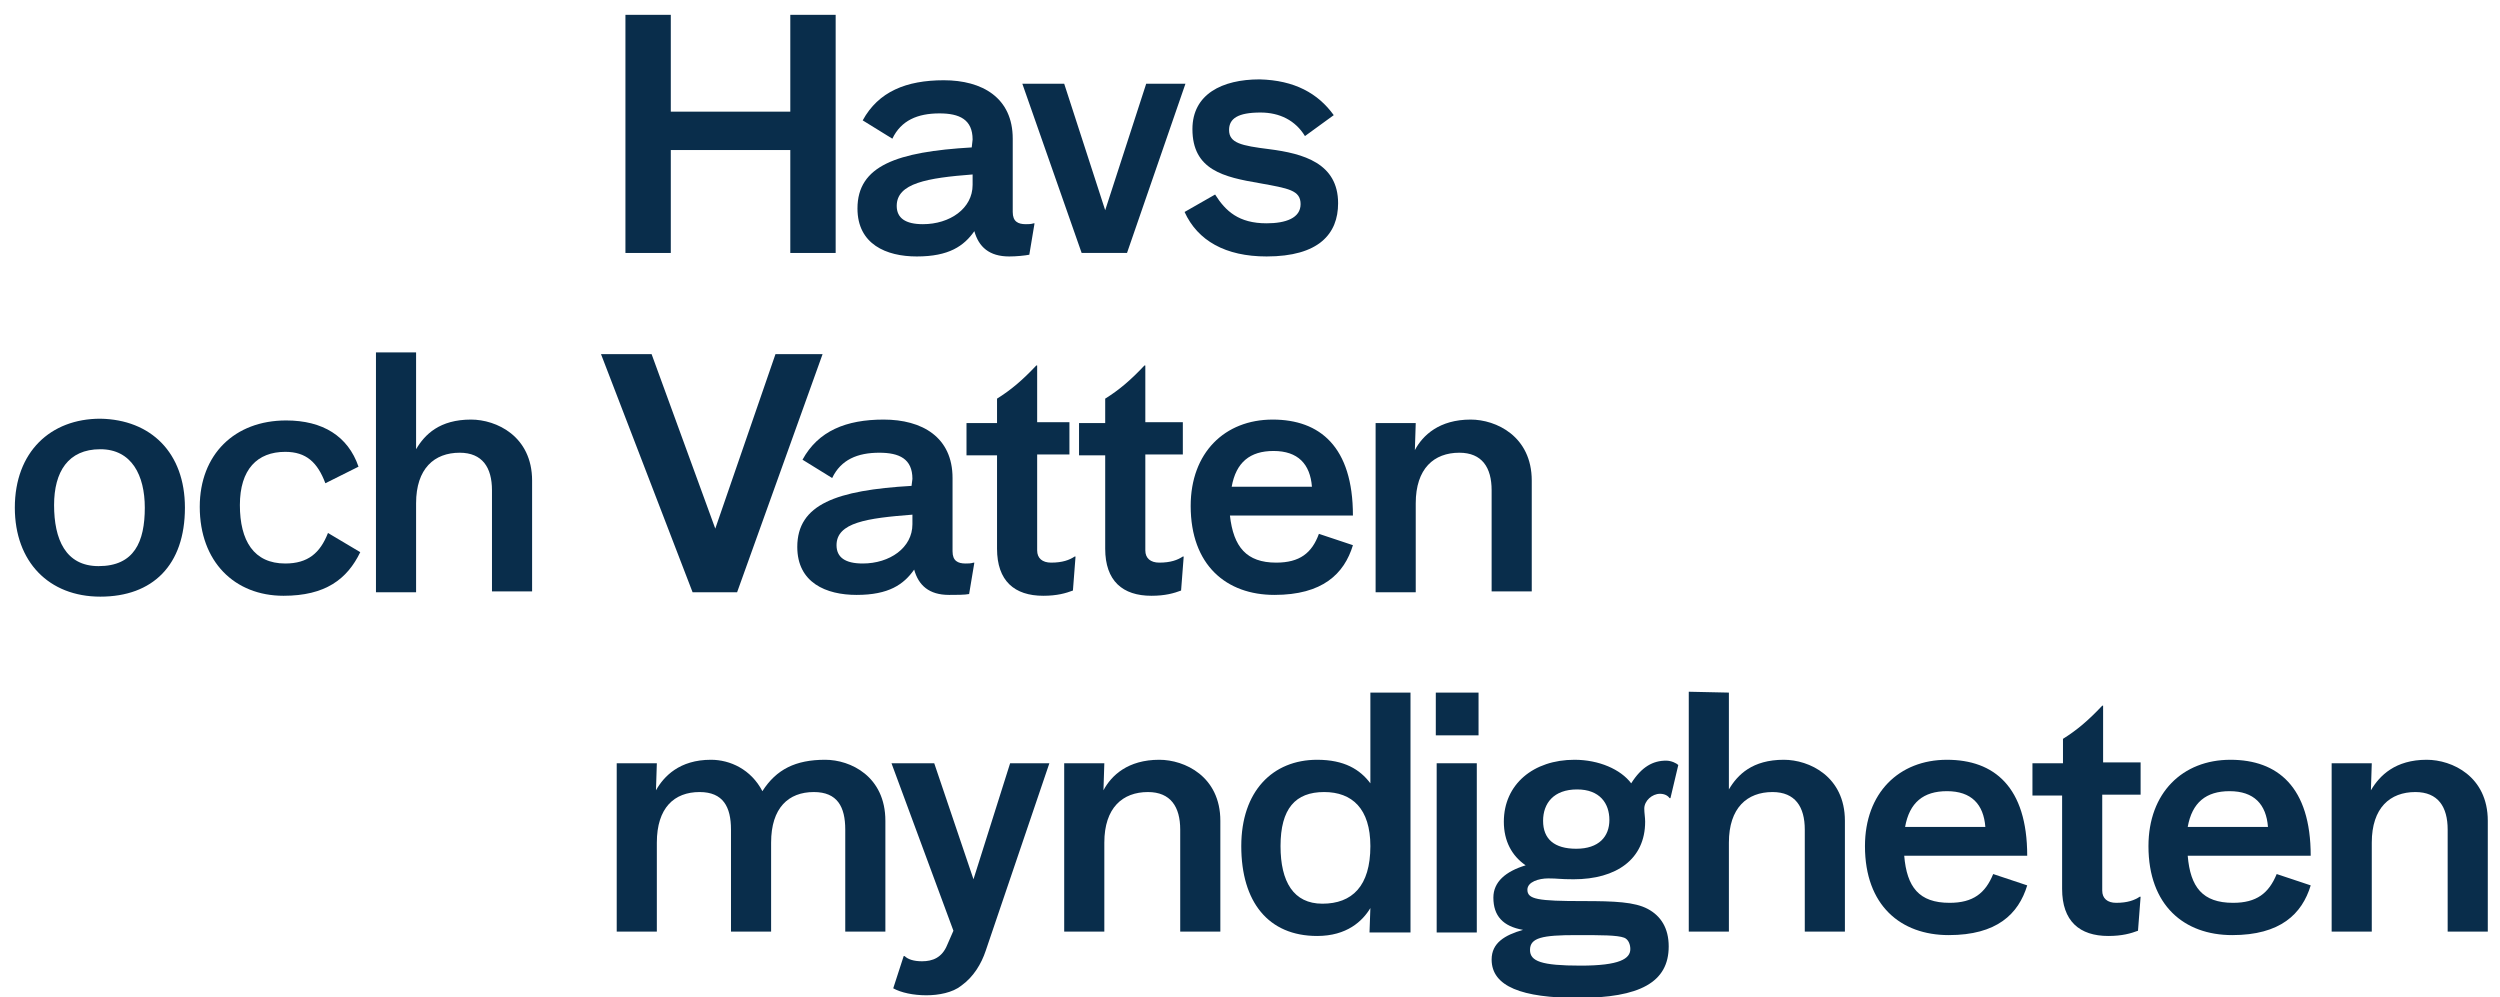 <?xml version="1.0" encoding="utf-8"?>
<!-- Generator: Adobe Illustrator 23.0.0, SVG Export Plug-In . SVG Version: 6.00 Build 0)  -->
<svg version="1.1" id="Layer_1" xmlns="http://www.w3.org/2000/svg" xmlns:xlink="http://www.w3.org/1999/xlink" x="0px" y="0px"
	 viewBox="0 0 286.6 114.3" style="enable-background:new 0 0 286.6 114.3;" xml:space="preserve">
<style type="text/css">
	.st0{fill:#092D4B;}
</style>
<g>
	<g>
		<path class="st0" d="M90.6,1.7h5.2V29h-5.2V17.2H76.9V29h-5.2V1.7h5.2v11.1h13.7V1.7z"/>
		<path class="st0" d="M111.5,16c0-2.3-1.5-3-3.8-3c-2.5,0-4.4,0.8-5.4,2.9l-3.4-2.1c1.8-3.3,5-4.6,9.3-4.6c4.4,0,7.9,2,7.9,6.7v8.4
			c0,1.1,0.6,1.4,1.5,1.4c0.3,0,0.6,0,0.9-0.1h0.1l-0.6,3.6c-0.5,0.1-1.5,0.2-2.3,0.2c-2.3,0-3.5-1.1-4-2.9
			c-1.2,1.7-2.9,2.9-6.6,2.9c-3.5,0-6.8-1.4-6.8-5.5c0-4.9,4.5-6.5,13.1-7L111.5,16L111.5,16z M102.8,23.6c0,1.4,1,2.1,3,2.1
			c3.1,0,5.7-1.8,5.7-4.5v-1.2C106.3,20.4,102.8,21,102.8,23.6z"/>
		<path class="st0" d="M122,9.6l4.7,14.5l4.7-14.5h4.5L129.2,29H124l-6.8-19.4C117.2,9.6,122,9.6,122,9.6z"/>
		<path class="st0" d="M152.9,13.2l-3.3,2.4c-1.1-1.8-2.9-2.7-5.1-2.7c-2.6,0-3.6,0.7-3.6,2c0,1.5,1.4,1.8,4.6,2.2
			c3.9,0.5,7.9,1.6,7.9,6.2c0,3.5-2.2,6.1-8.2,6.1c-4.7,0-7.9-1.8-9.4-5.1l3.5-2c1.2,1.9,2.7,3.3,5.9,3.3c2.2,0,3.9-0.6,3.9-2.2
			s-1.4-1.8-4.7-2.4c-4.1-0.7-7.7-1.5-7.7-6.2c0-4,3.4-5.7,7.7-5.7C148.4,9.2,151.1,10.7,152.9,13.2z"/>
	</g>
	<g>
		<g>
			<path class="st0" d="M94.6,87.1c2.9,0,6.9,1.9,6.9,7v12.7h-4.6V95.1c0-2.6-0.9-4.3-3.6-4.3c-2.9,0-4.9,1.8-4.9,5.8v10.2h-4.6
				V95.1c0-2.6-0.9-4.3-3.6-4.3c-2.9,0-4.9,1.8-4.9,5.8v10.2h-4.6V87.5h4.6l-0.1,3.1c0.9-1.6,2.7-3.5,6.3-3.5c2.2,0,4.6,1.1,5.9,3.6
				C89,88.2,91.2,87.1,94.6,87.1z"/>
			<path class="st0" d="M102.2,87.5h4.9l4.5,13.3l4.2-13.3h4.5L113,109c-0.5,1.5-1.4,3-2.8,4c-1,0.8-2.6,1.1-4,1.1
				c-1.5,0-2.9-0.3-3.8-0.8l1.2-3.7h0.1c0.4,0.4,1.1,0.6,2,0.6c1.2,0,2.3-0.4,2.9-1.9l0.7-1.6L102.2,87.5z"/>
			<path class="st0" d="M126.6,87.5l-0.1,3.1c0.9-1.7,2.8-3.5,6.4-3.5c2.9,0,7,1.9,7,7v12.7h-4.6V95.1c0-2.6-1.1-4.3-3.7-4.3
				c-2.9,0-5,1.8-5,5.8v10.2h-4.6V87.5L126.6,87.5L126.6,87.5z"/>
			<path class="st0" d="M142.3,97c0-6.3,3.6-9.9,8.7-9.9c3.1,0,4.9,1.1,6.1,2.7V79.4h4.6v27.5H157l0.1-2.8c-0.9,1.5-2.7,3.2-6.1,3.2
				C145.4,107.3,142.3,103.4,142.3,97z M151.8,90.8c-3.3,0-5,1.9-5,6.2c0,4.1,1.5,6.6,4.8,6.6c3.4,0,5.5-2,5.5-6.6
				C157.1,92.7,155,90.8,151.8,90.8z"/>
			<path class="st0" d="M169.5,79.4v4.9h-4.9v-4.9H169.5z M169.3,87.5v19.4h-4.6V87.5H169.3z"/>
		</g>
		<path class="st0" d="M191,87.2c0.6,0,1.2,0.3,1.4,0.5l-0.9,3.8h-0.1c-0.2-0.3-0.6-0.5-1.1-0.5c-0.9,0-1.8,0.8-1.8,1.7
			c0,0.5,0.1,1,0.1,1.5c0,4.3-3.3,6.6-8.2,6.6c-1.6,0-1.8-0.1-2.9-0.1c-1.1,0-2.4,0.4-2.4,1.3c0,1.1,1.2,1.3,6.4,1.3
			c3.6,0,5.9,0.1,7.4,0.9c1.5,0.8,2.4,2.2,2.4,4.3c0,4.1-3.3,5.9-10.4,5.9c-6.4,0-9.9-1.3-9.9-4.4c0-1.9,1.5-2.8,3.6-3.4
			c-2.3-0.4-3.4-1.6-3.4-3.7c0-1.8,1.4-3,3.7-3.7c-1.6-1.1-2.5-2.8-2.5-5c0-4.3,3.4-7.1,8.1-7.1c2.8,0,5.3,1.1,6.5,2.7
			C188.2,87.9,189.5,87.2,191,87.2z M181.2,110.7c4.5,0,5.7-0.8,5.7-1.9c0-0.5-0.2-1.1-0.7-1.3c-0.8-0.3-2.6-0.3-5.5-0.3
			c-3.9,0-5.3,0.3-5.3,1.7C175.4,110.2,176.7,110.7,181.2,110.7z M176.9,94.1c0,2.1,1.3,3.2,3.8,3.2c2.6,0,3.8-1.4,3.8-3.3
			c0-1.9-1.1-3.5-3.7-3.5C178.1,90.5,176.9,92.1,176.9,94.1z"/>
		<path class="st0" d="M198.2,79.4v11.1c1-1.7,2.7-3.4,6.3-3.4c2.9,0,7,1.9,7,7v12.7h-4.6V95.1c0-2.6-1.1-4.3-3.7-4.3
			c-2.9,0-5,1.8-5,5.8v10.2h-4.6V79.3L198.2,79.4L198.2,79.4z"/>
		<path class="st0" d="M223.5,103.5c2.7,0,4.1-1.1,5-3.3l3.9,1.3c-1,3.3-3.5,5.7-9,5.7c-5.5,0-9.6-3.4-9.6-10.2
			c0-6.1,3.9-9.9,9.4-9.9c5.4,0,9.2,3.1,9.2,11h-14.1C218.6,101.7,220,103.5,223.5,103.5z M227.6,94.8c-0.2-2.6-1.6-4.1-4.4-4.1
			c-2.7,0-4.3,1.3-4.8,4.1H227.6z"/>
		<path class="st0" d="M241,102.1c0,0.9,0.6,1.4,1.6,1.4c1.3,0,2.1-0.3,2.7-0.7h0.1l-0.3,3.9c-0.8,0.3-1.8,0.6-3.4,0.6
			c-3.3,0-5.3-1.7-5.3-5.4V91.2H233v-3.7h3.5v-2.8c1.6-1,2.9-2.1,4.5-3.8h0.1v6.5h4.3v3.7H241V102.1z"/>
		<path class="st0" d="M256,103.5c2.7,0,4.1-1.1,5-3.3l3.9,1.3c-1,3.3-3.5,5.7-9,5.7c-5.5,0-9.6-3.4-9.6-10.2c0-6.1,3.9-9.9,9.4-9.9
			c5.4,0,9.2,3.1,9.2,11h-14.1C251.1,101.7,252.5,103.5,256,103.5z M260,94.8c-0.2-2.6-1.6-4.1-4.4-4.1c-2.7,0-4.3,1.3-4.8,4.1H260z
			"/>
		<path class="st0" d="M271.9,87.5l-0.1,3.1c1-1.7,2.8-3.5,6.4-3.5c2.9,0,7,1.9,7,7v12.7h-4.6V95.1c0-2.6-1.1-4.3-3.7-4.3
			c-2.9,0-5,1.8-5,5.8v10.2h-4.6V87.5L271.9,87.5L271.9,87.5z"/>
	</g>
	<g>
		<path class="st0" d="M84.5,67.9h-5.1L68.9,40.6h5.8l7.3,20l6.9-20h5.4L84.5,67.9z"/>
		<path class="st0" d="M104.6,54.9c0-2.3-1.5-3-3.8-3c-2.5,0-4.4,0.8-5.4,2.9l-3.4-2.1c1.8-3.3,5-4.6,9.3-4.6c4.4,0,7.9,2,7.9,6.7
			v8.4c0,1.1,0.6,1.4,1.5,1.4c0.3,0,0.6,0,0.9-0.1h0.1l-0.6,3.6c-0.5,0.1-1.5,0.1-2.3,0.1c-2.3,0-3.5-1.1-4-2.9
			c-1.2,1.7-2.9,2.9-6.6,2.9c-3.5,0-6.8-1.4-6.8-5.5c0-4.9,4.5-6.5,13.1-7L104.6,54.9L104.6,54.9z M95.9,62.5c0,1.4,1,2.1,3,2.1
			c3.1,0,5.7-1.8,5.7-4.5V59C99.4,59.4,95.9,59.9,95.9,62.5z"/>
		<path class="st0" d="M118.9,63.1c0,0.9,0.6,1.4,1.6,1.4c1.3,0,2.1-0.3,2.7-0.7h0.1l-0.3,3.9c-0.8,0.3-1.8,0.6-3.4,0.6
			c-3.3,0-5.3-1.7-5.3-5.4V52.2h-3.5v-3.7h3.5v-2.8c1.6-1,2.9-2.1,4.5-3.8h0.1v6.5h3.7v3.7h-3.7V63.1z"/>
		<path class="st0" d="M131.3,63.1c0,0.9,0.6,1.4,1.6,1.4c1.3,0,2.1-0.3,2.7-0.7h0.1l-0.3,3.9c-0.8,0.3-1.8,0.6-3.4,0.6
			c-3.3,0-5.3-1.7-5.3-5.4V52.2h-3v-3.7h3v-2.8c1.6-1,2.9-2.1,4.5-3.8h0.1v6.5h4.3v3.7h-4.3V63.1z"/>
		<path class="st0" d="M146.3,64.5c2.7,0,4.1-1.1,4.9-3.3l3.9,1.3c-1,3.3-3.5,5.7-9,5.7c-5.5,0-9.6-3.4-9.6-10.2
			c0-6.1,3.9-9.9,9.4-9.9c5.4,0,9.2,3.1,9.2,11h-14.1C141.4,62.7,142.9,64.5,146.3,64.5z M150.4,55.8c-0.2-2.6-1.6-4.1-4.4-4.1
			c-2.7,0-4.3,1.3-4.8,4.1H150.4z"/>
		<path class="st0" d="M162.3,48.5l-0.1,3.1c0.9-1.7,2.8-3.5,6.4-3.5c2.9,0,7,1.9,7,7v12.7h-4.6V56.2c0-2.6-1.1-4.3-3.7-4.3
			c-2.9,0-5,1.8-5,5.8v10.2h-4.6V48.5H162.3z"/>
	</g>
</g>
<g>
	<path class="st0" d="M21.2,58.2c0,6.6-3.7,10.2-9.7,10.2c-5.9,0-9.8-4-9.8-10.2c0-6.4,4.1-10.2,9.8-10.2
		C17.3,48.1,21.2,51.9,21.2,58.2z M6.2,57.9c0,3.9,1.3,7,5.1,7c4.1,0,5.3-2.8,5.3-6.7c0-3.7-1.5-6.7-5.1-6.7
		C7.8,51.5,6.2,54.1,6.2,57.9z"/>
	<path class="st0" d="M32.7,51.8c-3.2,0-5.2,2-5.2,6.1c0,4.1,1.6,6.7,5.2,6.7c2.6,0,4-1.2,4.9-3.5l3.7,2.2c-1.5,3.1-4,5-8.8,5
		c-5.6,0-9.6-3.9-9.6-10.2c0-6,4-9.9,9.9-9.9c4.2,0,7.1,1.8,8.3,5.3l-3.8,1.9C36.4,53,35.1,51.8,32.7,51.8z"/>
	<path class="st0" d="M47.7,40.4v11.1c1-1.7,2.7-3.4,6.3-3.4c2.9,0,7,1.9,7,7v12.7h-4.6V56.2c0-2.6-1.1-4.3-3.7-4.3
		c-2.9,0-5,1.8-5,5.8v10.2h-4.6V40.4H47.7z"/>
</g>
</svg>
